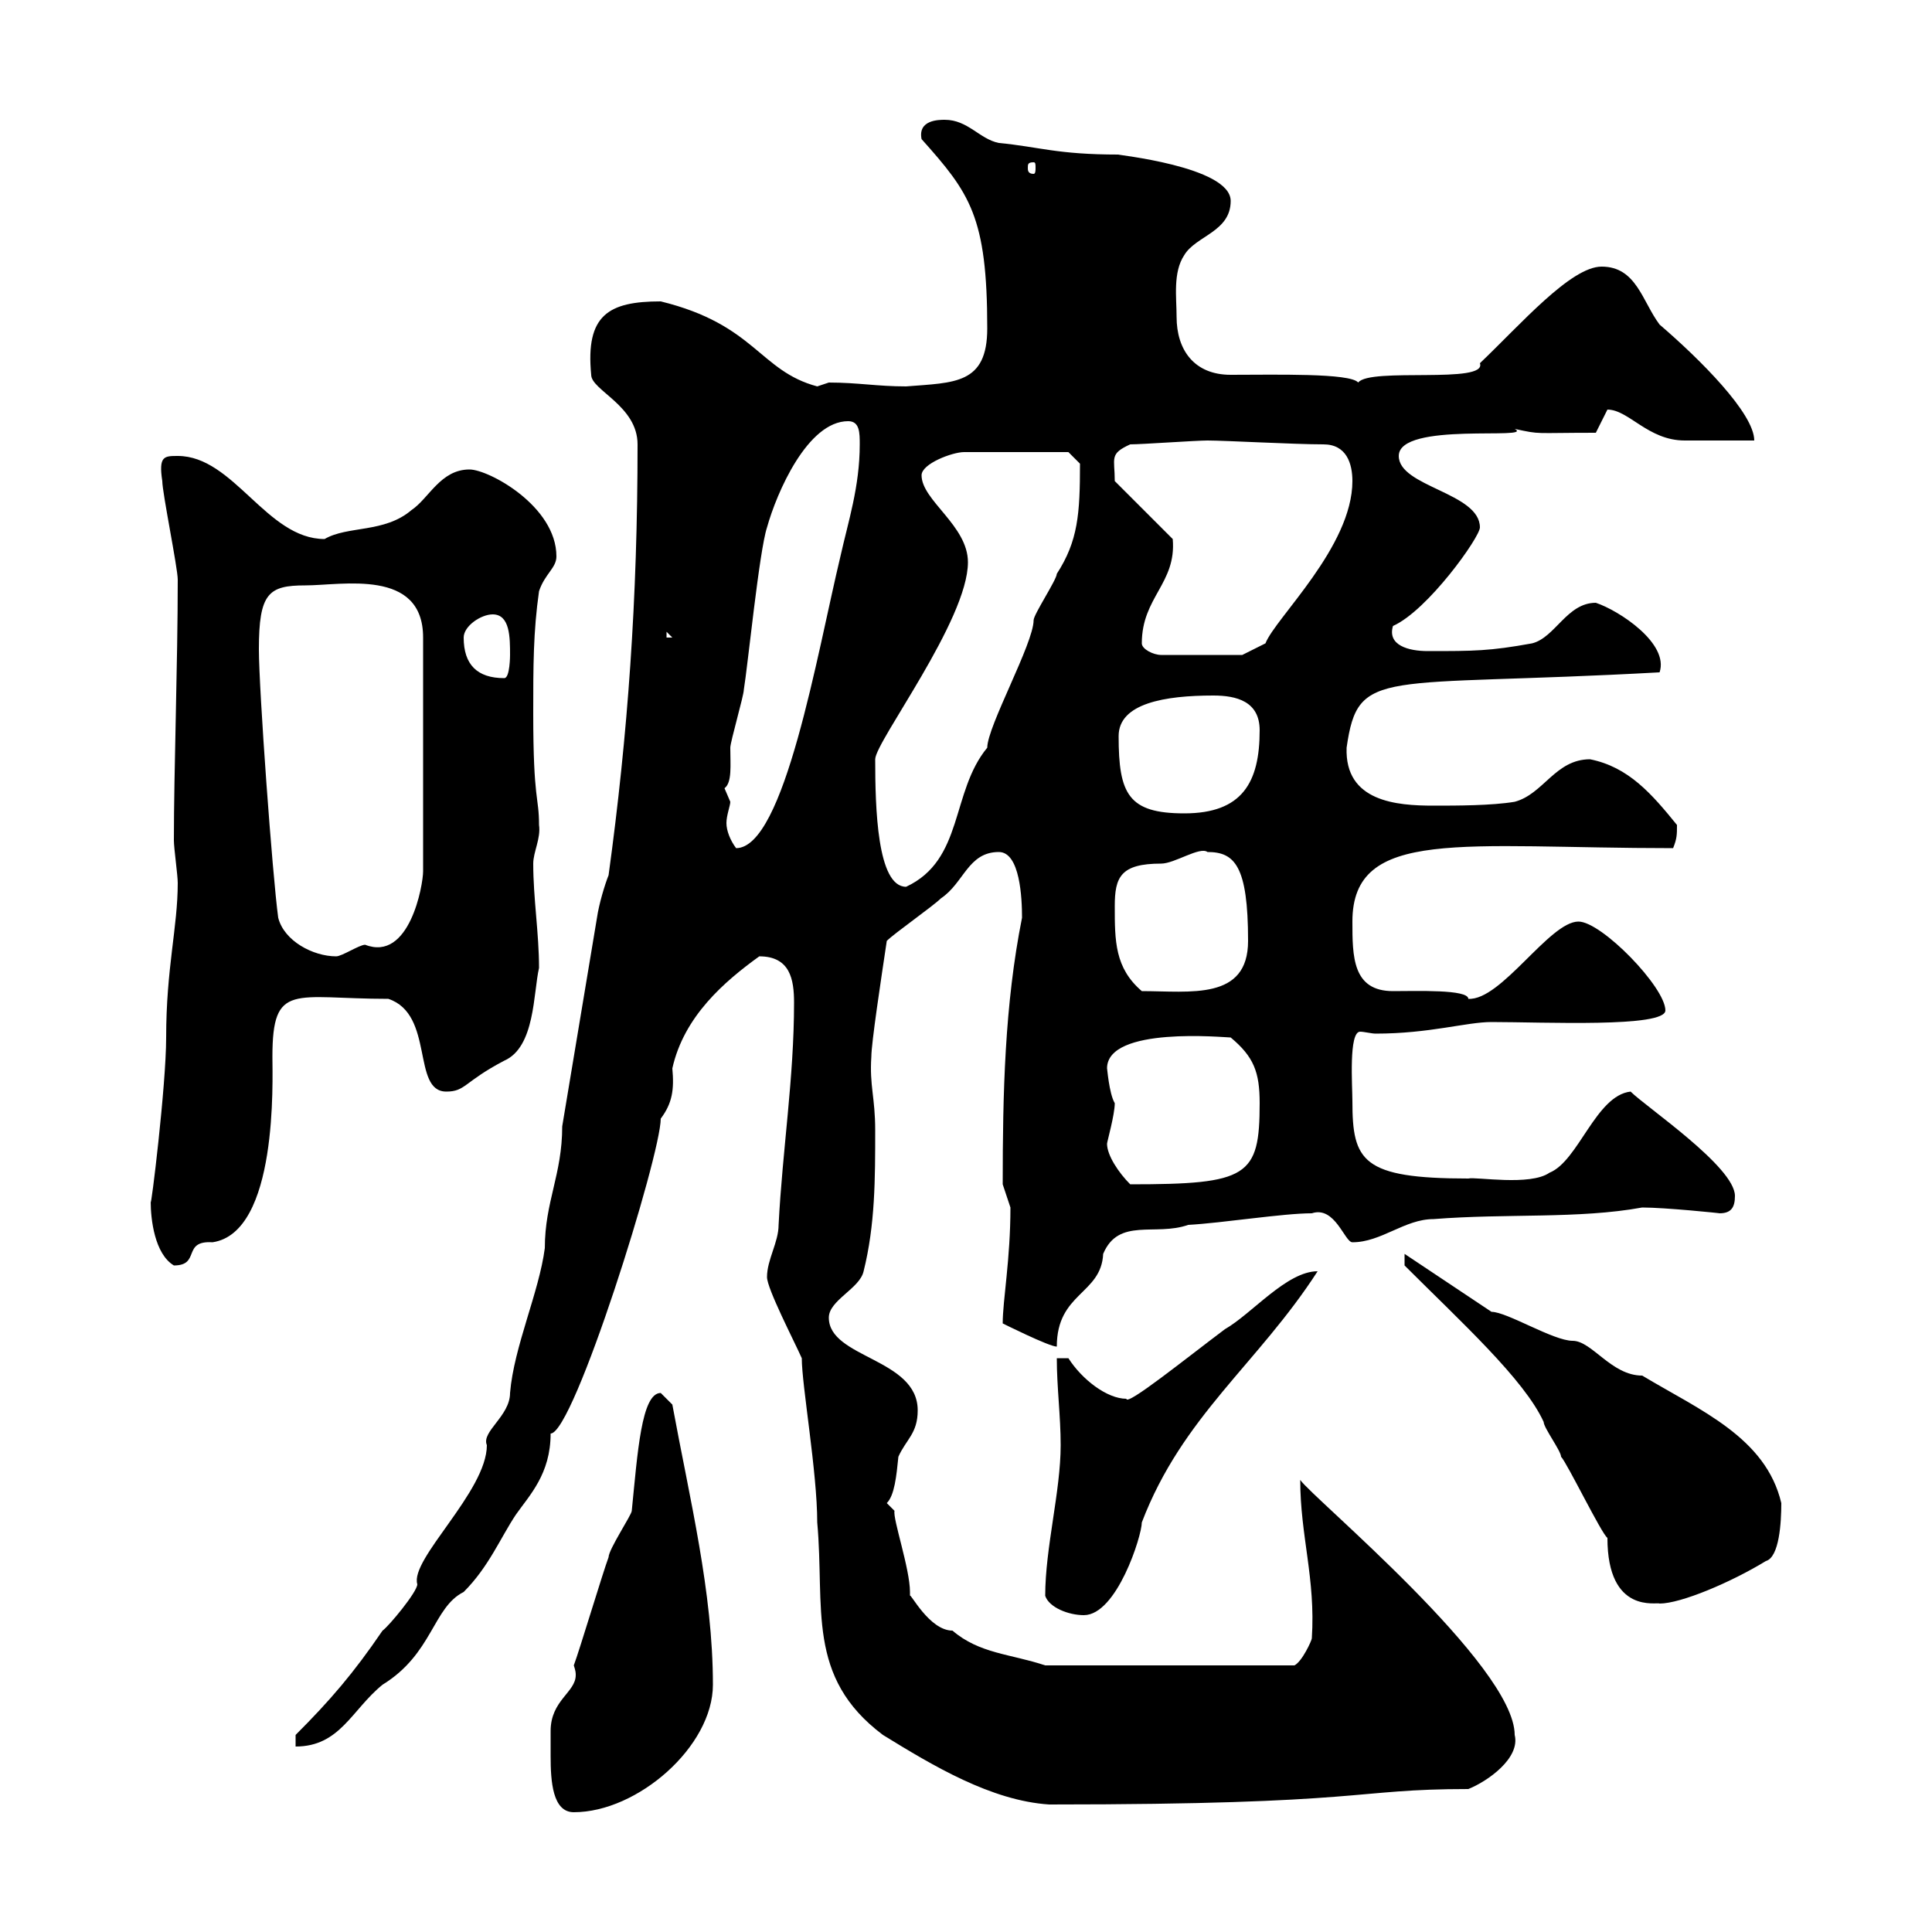 <svg xmlns="http://www.w3.org/2000/svg" xmlns:xlink="http://www.w3.org/1999/xlink" width="300" height="300"><path d="M85.50 268.80C85.50 269.40 85.50 271.20 85.50 272.70C85.50 276.60 85.80 281.40 89.10 281.40C99 281.40 110.70 271.20 110.70 261.60C110.70 247.20 107.10 232.80 104.40 218.10C104.40 218.10 102.60 216.30 102.60 216.30C99.60 216.30 99 225.60 98.10 234.60C98.10 235.20 94.50 240.60 94.50 241.80C93.60 244.20 90 256.20 89.10 258.60C89.40 259.50 89.40 259.80 89.40 260.10C89.40 262.80 85.50 264 85.50 268.80ZM137.10 269.40C144.90 274.20 153.90 279.60 162.90 280.20C212.70 280.20 209.70 277.80 228 277.80C231 276.60 236.10 273 235.20 269.40C235.20 258.60 203.70 232.50 201.90 229.80C201.90 238.50 204.30 245.10 203.70 254.40C203.70 254.70 202.20 258 201 258.60L162.30 258.60C156.90 256.80 152.10 256.80 147.90 253.20C144.30 253.20 141.30 247.20 141.30 247.80C141.30 247.80 141.30 247.20 141.30 247.20C141.30 243.60 138.60 235.80 138.90 234.60C138.90 234.60 137.70 233.40 137.70 233.40C138.90 232.20 139.20 229.20 139.50 226.20C140.70 223.50 142.50 222.60 142.50 219C142.50 210.90 128.70 210.90 128.70 204.60C128.70 201.90 133.50 200.10 134.10 197.40C135.90 190.20 135.90 183 135.90 175.50C135.90 170.40 135 168.60 135.30 164.10C135.30 162 136.80 152.10 137.70 146.10C138.90 144.90 144.90 140.70 146.10 139.50C149.70 137.10 150.30 132.30 155.10 132.30C158.40 132.30 158.70 139.50 158.70 142.50C156 156 155.70 169.80 155.70 183.90C155.70 183.90 156.90 187.50 156.90 187.50C156.90 195.60 155.70 201.90 155.70 205.50C155.70 205.50 162.90 209.10 164.10 209.10C164.10 200.70 171 201 171.30 194.70C173.70 189 179.40 192 184.50 190.20C189.90 189.90 199.20 188.40 203.70 188.40C207.30 187.20 208.80 192.90 210 192.90C214.50 192.90 218.10 189.30 222.60 189.30C234 188.40 245.10 189.30 255 187.50C258.60 187.50 267.30 188.40 267 188.40C268.80 188.40 269.40 187.50 269.40 185.70C269.40 181.20 255.60 171.90 253.20 169.50C247.80 170.10 245.10 180.30 240.60 182.10C237.60 184.20 229.20 182.70 228 183C211.50 183 210 180.30 210 171C210 168.60 209.40 160.20 211.20 160.20C211.80 160.20 213 160.50 213.60 160.50C222 160.50 227.70 158.70 231.60 158.70C239.70 158.70 258.60 159.60 258.60 156.90C258.60 153.30 248.70 143.10 245.10 143.10C240.60 143.10 233.10 155.40 228 155.10C228 153.60 219.90 153.90 216.30 153.90C210 153.90 210 148.50 210 143.10C210 128.40 227.10 131.70 259.80 131.70C260.40 130.20 260.40 129.60 260.40 128.10C256.50 123.30 252.90 119.10 246.90 117.90C241.50 117.90 239.70 123.30 235.20 124.50C231.60 125.10 226.20 125.10 222.60 125.10C216.90 125.10 208.80 124.50 209.10 116.10C210.90 103.50 214.20 106.80 257.70 104.40C259.20 99.90 251.40 94.80 247.80 93.60C243.30 93.60 241.50 99 237.90 99.90C231.30 101.10 228.90 101.10 221.70 101.10C218.70 101.10 215.40 100.20 216.30 97.20C221.70 94.80 229.80 83.40 229.80 81.90C229.80 76.50 217.20 75.60 217.20 70.80C217.20 65.40 238.50 68.40 235.20 66.60C239.40 67.50 237.90 67.20 247.80 67.20L249.60 63.60C252.90 63.60 255.90 68.40 261.60 68.40C263.40 68.40 270.60 68.40 272.40 68.40C272.40 64.20 264 55.80 257.70 50.40C255 46.80 254.10 41.40 248.70 41.40C243.90 41.40 236.10 50.40 229.80 56.40C231 59.70 212.70 57 210.90 59.40C209.70 57.90 198 58.20 191.10 58.20C185.40 58.20 182.70 54.30 182.70 49.20C182.70 46.20 182.10 42.30 183.90 39.60C185.70 36.60 191.10 36 191.10 31.20C191.10 25.80 172.80 24 173.70 24C164.10 24 161.40 22.80 155.10 22.20C152.10 21.60 150.30 18.60 146.70 18.60C145.80 18.60 142.50 18.60 143.10 21.60C150.60 30 153.30 33.60 153.30 51C153.30 59.70 148.20 59.40 140.70 60C136.20 60 133.20 59.40 128.70 59.40C128.70 59.40 126.90 60 126.90 60C117.90 57.60 117.30 50.40 102.60 46.80C94.50 46.80 90.90 48.90 91.80 58.20C91.80 60.60 99 63 99 69C99 93 97.50 114 94.50 135.90C93.90 137.40 93 140.40 92.70 142.50C90.90 153.30 89.10 164.10 87.30 174.90C87.30 182.40 84.60 186.60 84.60 193.80C83.70 200.70 79.80 209.10 79.20 216.30C79.20 219.90 74.70 222.30 75.60 224.40C75.60 231.60 63.60 242.10 64.80 246C64.80 247.20 60.30 252.60 59.40 253.20C54.90 259.80 51.30 264 45.90 269.40L45.90 271.20C52.80 271.20 54.60 265.50 59.40 261.60C67.20 256.80 67.20 249.60 72 247.20C75.90 243.30 77.70 238.80 80.10 235.20C82.20 232.20 85.50 228.90 85.50 222.60C89.10 222.60 102.60 179.40 102.60 173.70C104.40 171.30 104.70 169.20 104.40 165.90C106.20 157.80 112.50 152.40 117.90 148.50C122.70 148.50 123.30 152.10 123.30 155.70C123.30 167.40 121.50 178.50 120.90 190.20C120.90 192.90 119.10 195.60 119.10 198.30C119.10 200.10 123.30 208.20 124.50 210.90C124.50 215.10 126.90 228.60 126.90 236.40C128.10 249.60 125.10 260.40 137.10 269.40ZM162.30 247.80C162.90 249.60 165.90 250.80 168.30 250.80C173.40 250.80 177.30 238.50 177.30 236.40C183.60 219.90 195.30 211.80 204.60 197.40C199.80 197.40 194.40 204 190.20 206.40C184.20 210.90 174.90 218.40 174.90 217.20C171.90 217.20 168 214.20 165.90 210.90L164.10 210.90C164.10 215.40 164.70 219.90 164.70 224.40C164.70 231.60 162.30 240.30 162.30 247.80ZM218.10 196.50C226.80 205.20 236.70 214.20 239.70 220.80C239.70 221.70 242.40 225.30 242.40 226.20C243.30 227.10 248.70 238.20 249.60 238.80C249.60 250.80 257.40 248.70 257.70 249C261 249 268.80 245.70 274.20 242.40C276.30 241.80 276.60 236.40 276.60 233.40C274.20 223.20 264 219 255 213.60C250.20 213.60 247.20 208.20 244.20 208.20C241.20 208.20 234 203.70 231.60 203.70L218.10 194.70ZM23.40 186.60C23.40 189.30 24 194.70 27 196.50C31.20 196.50 28.20 192.60 33 192.90C43.20 191.40 42.30 167.70 42.30 164.10C42.30 152.40 45.60 155.10 60.30 155.10C67.50 157.50 63.90 169.50 69.30 169.50C72.30 169.50 72 168 78.30 164.70C83.10 162.60 82.80 154.20 83.70 150.30C83.70 144.90 82.80 139.50 82.80 134.10C82.80 132.30 84 130.20 83.70 128.10C83.70 123.60 82.80 124.50 82.80 110.70C82.80 103.50 82.80 98.10 83.70 91.80C84.60 89.10 86.40 88.20 86.40 86.40C86.40 78.60 75.90 72.90 72.90 72.90C68.40 72.90 66.60 77.40 63.90 79.20C59.70 82.80 54 81.60 50.40 83.70C41.40 83.70 36.30 70.80 27.60 70.80C25.50 70.80 24.60 70.80 25.20 74.70C25.20 76.50 27.60 88.20 27.60 90C27.60 102.90 27 119.70 27 130.50C27 131.70 27.60 135.90 27.60 137.10C27.60 144 25.80 150.30 25.80 161.10C25.80 168.60 23.40 188.10 23.40 186.60ZM171.90 177.60C171.90 177.30 173.10 173.10 173.10 171.30C172.20 169.80 171.90 165.60 171.90 165.90C171.90 159.30 190.20 161.10 191.10 161.10C194.70 164.10 195.60 166.50 195.60 171.30C195.60 182.70 193.80 183.90 175.50 183.90C173.70 182.10 171.90 179.40 171.90 177.60ZM173.10 140.70C173.10 136.20 174 134.10 180.30 134.10C182.40 134.10 186.30 131.40 187.50 132.30C191.70 132.30 193.80 134.40 193.80 146.10C193.80 155.40 184.80 153.90 177.30 153.90C173.10 150.30 173.10 146.10 173.10 140.70ZM43.20 142.50C42.30 135.90 40.20 107.10 40.20 100.80C40.20 92.10 41.70 90.90 47.40 90.90C53.10 90.90 65.70 88.20 65.70 99L65.70 135.30C65.70 137.40 63.60 149.40 56.70 146.70C55.80 146.70 53.10 148.50 52.20 148.50C48.60 148.50 44.10 146.10 43.20 142.50ZM135.90 117.90C135.90 115.20 150.30 96.30 150.30 87.30C150.30 81.60 143.10 77.70 143.10 73.80C143.10 72 147.90 70.20 149.70 70.20L165.90 70.20L167.70 72C167.70 79.80 167.40 84 164.10 89.10C164.10 90 160.50 95.40 160.50 96.30C160.50 99.90 153.30 112.80 153.30 116.10C147.60 123 149.70 133.50 140.70 137.70C136.20 137.70 135.90 125.40 135.90 117.90ZM112.50 122.40C113.70 121.50 113.40 118.80 113.40 116.10C113.40 115.20 115.50 108 115.50 107.10C116.10 103.50 117.90 85.50 119.10 81.90C120.60 76.50 125.40 65.40 131.70 65.40C133.50 65.40 133.50 67.20 133.50 69C133.50 75.60 131.70 81 130.50 86.40C126.90 101.40 121.80 131.70 114.30 131.70C113.40 130.50 112.80 129 112.80 127.80C112.80 126.60 113.40 125.10 113.40 124.50C113.40 124.50 112.50 122.40 112.50 122.40ZM173.70 114.30C173.70 109.20 180.90 108 188.40 108C192 108 195.60 108.90 195.60 113.40C195.60 121.50 192.90 126.30 183.90 126.30C175.20 126.30 173.70 123.30 173.70 114.30ZM72 99C72 97.20 74.70 95.40 76.50 95.40C79.20 95.40 79.20 99 79.20 101.70C79.20 101.70 79.20 105.30 78.30 105.30C74.10 105.30 72 103.20 72 99ZM177.30 99.90C177.30 92.70 182.70 90.60 182.10 83.70L173.10 74.70C173.10 71.10 172.20 70.50 175.50 69C177.30 69 185.70 68.40 187.50 68.40C190.20 68.40 201 69 205.50 69C209.10 69 210 72 210 74.70C210 84.90 198 96 196.50 99.90L192.90 101.70L180.30 101.70C179.10 101.70 177.30 100.80 177.30 99.90ZM103.50 98.10L104.40 99L103.50 99ZM160.50 25.20C160.80 25.20 160.80 25.50 160.80 26.10C160.80 26.40 160.80 27 160.50 27C159.60 27 159.60 26.40 159.60 26.10C159.60 25.50 159.60 25.20 160.50 25.20Z"/></svg>